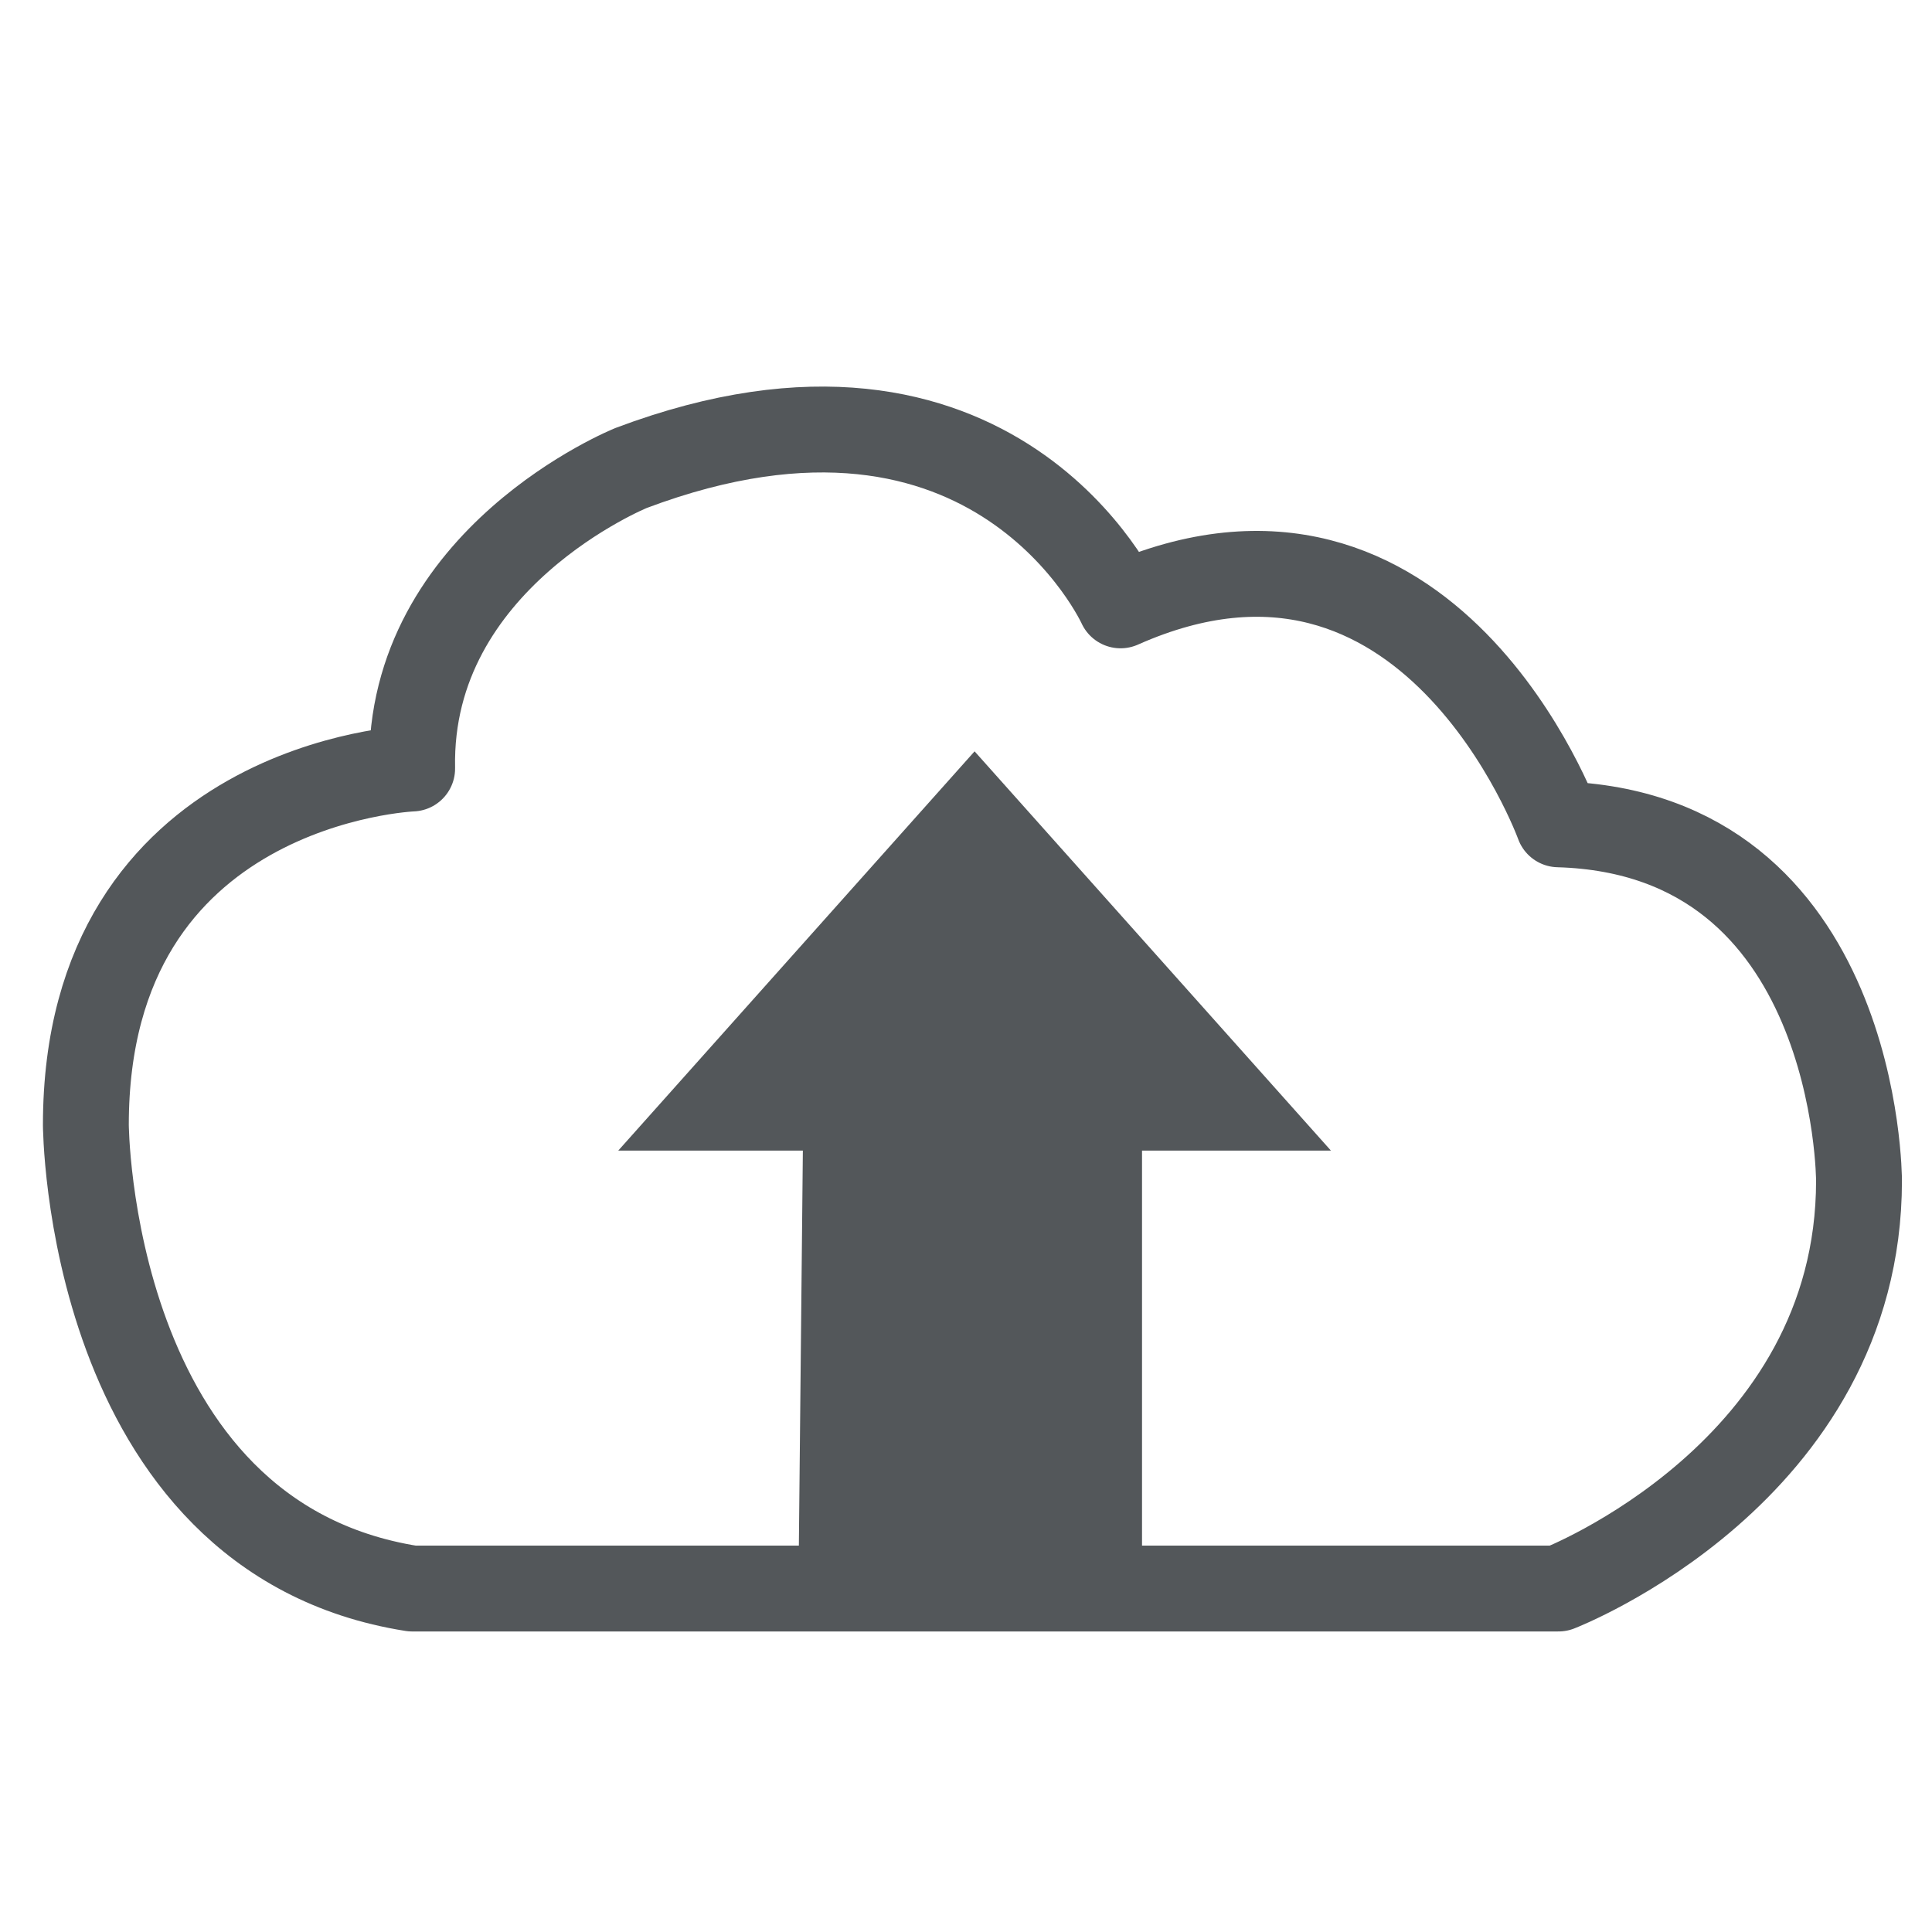<?xml version="1.0" encoding="utf-8"?>
<!-- Generator: Adobe Illustrator 21.1.0, SVG Export Plug-In . SVG Version: 6.00 Build 0)  -->
<svg version="1.1" id="Layer_1" xmlns="http://www.w3.org/2000/svg" xmlns:xlink="http://www.w3.org/1999/xlink" x="0px" y="0px"
	 viewBox="0 0 45 45" style="enable-background:new 0 0 45 45;" xml:space="preserve">
<style type="text/css">
	.st0{fill:#53575A;}
	.st1{fill:#53575A;fill-opacity:0;stroke:#53575A;stroke-width:2;stroke-linejoin:round;}
</style>
<g id="upload">
	<path id="arrow" class="st0" d="M18.6,36.7h8v-9.9H31l-8.3-9.3l-8.3,9.3h4.3L18.6,36.7z"/>
	<path id="cloud" class="st1" d="M9.6,37h26.7c0,0,7-2.7,7-9.5c0,0,0-8.1-7-8.3c0,0-3-8.3-10.2-5.1c0,0-2.9-6.4-11.4-3.2
		c0,0-5.2,2.1-5.1,7c0,0-7.6,0.3-7.6,8.3C2,26.1,2,35.8,9.6,37z"/>
</g>
</svg>
